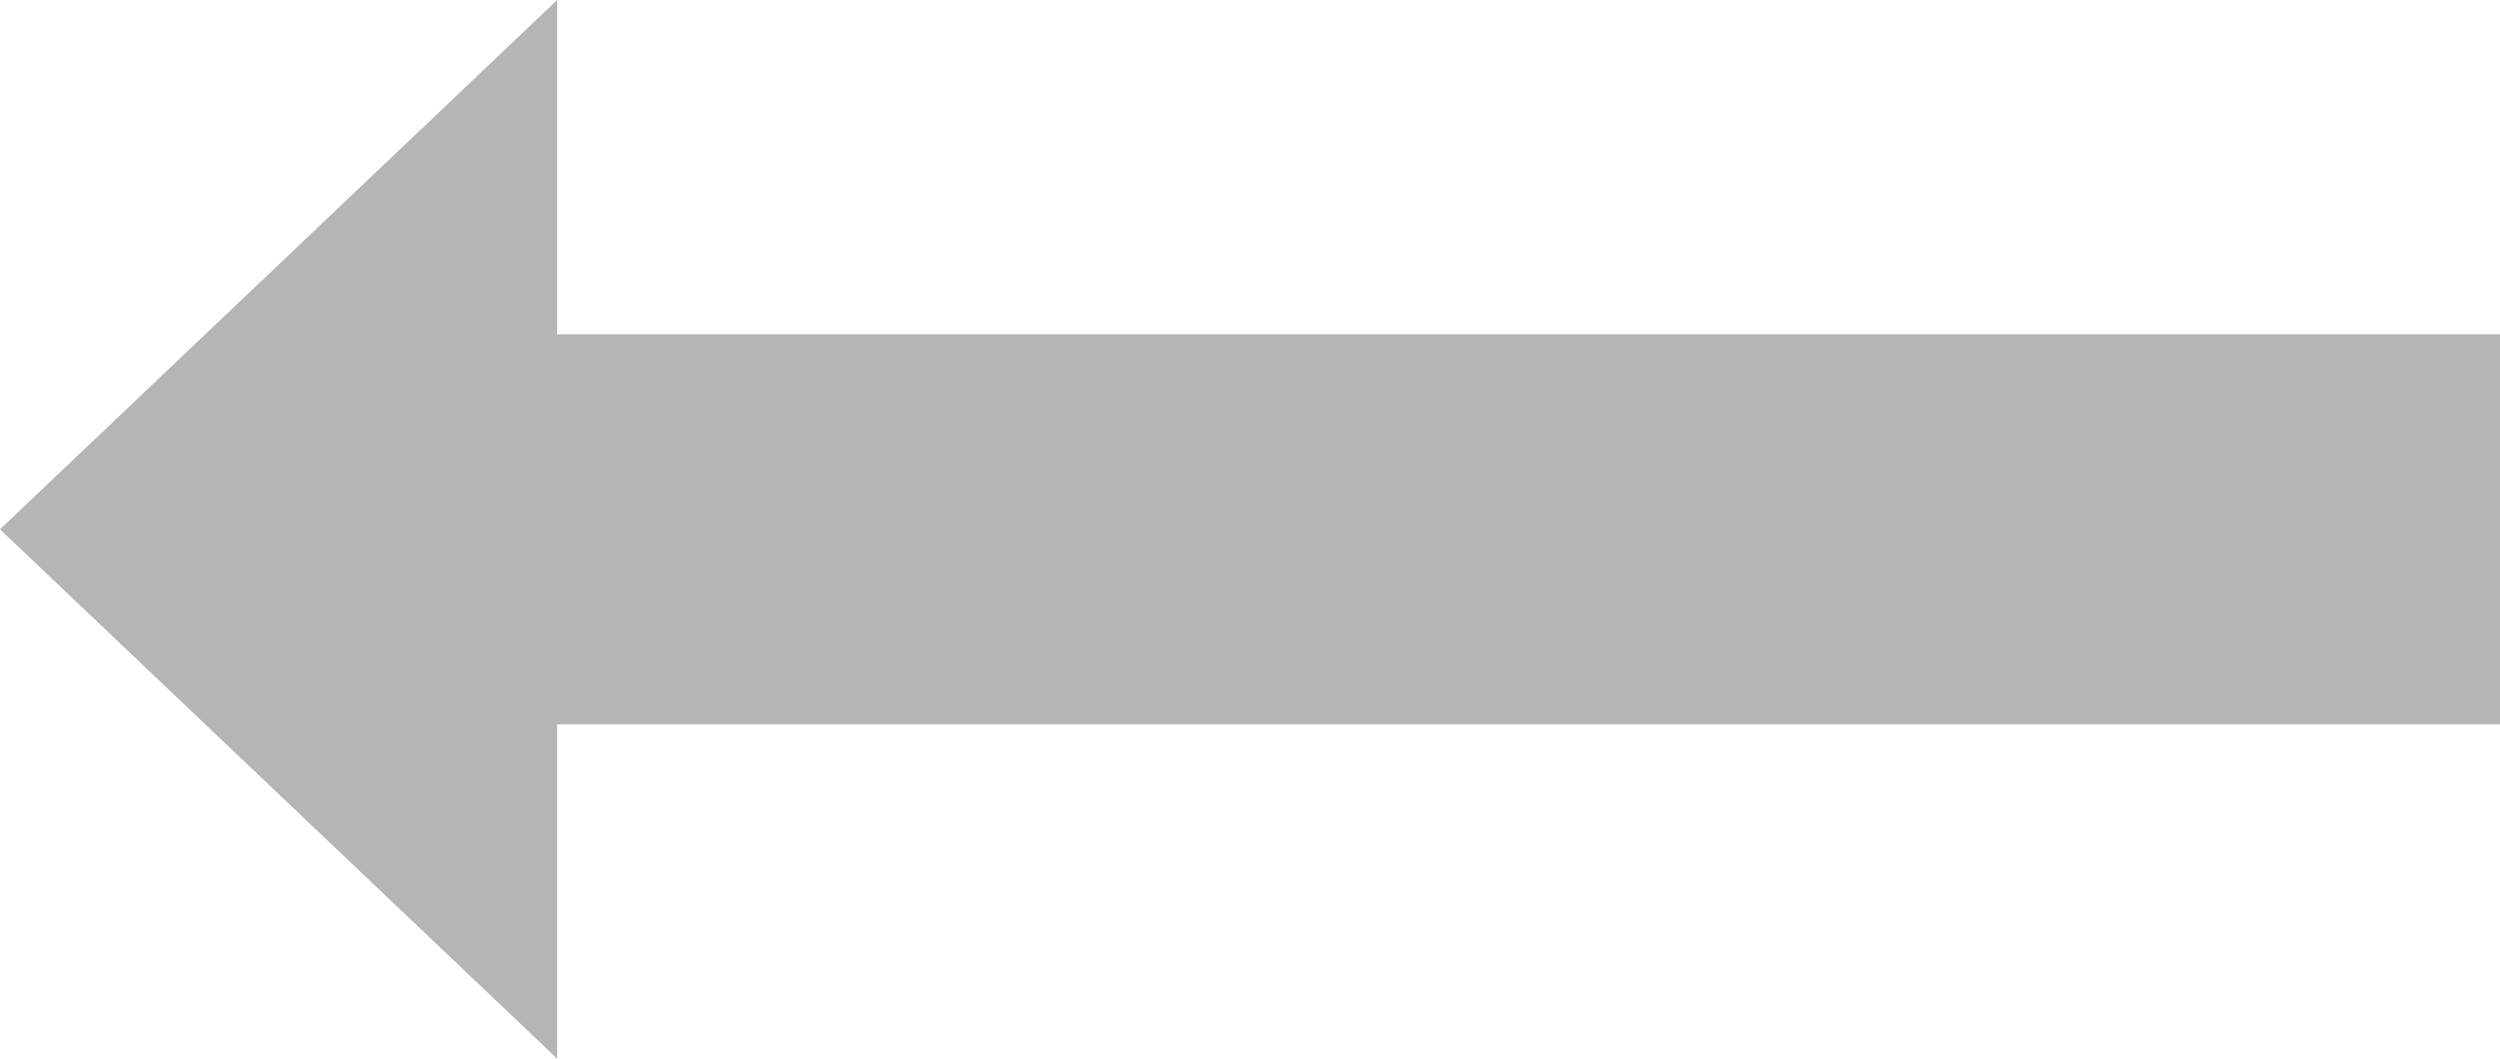 <svg xmlns="http://www.w3.org/2000/svg" width="70.844" height="30" viewBox="0 0 70.844 30"><g transform="translate(0 30) rotate(-90)"><path d="M15,0,30,15.789H0Z" fill="#b5b5b5"/><rect width="11.053" height="56.633" transform="translate(9.474 14.211)" fill="#b5b5b5"/></g></svg>